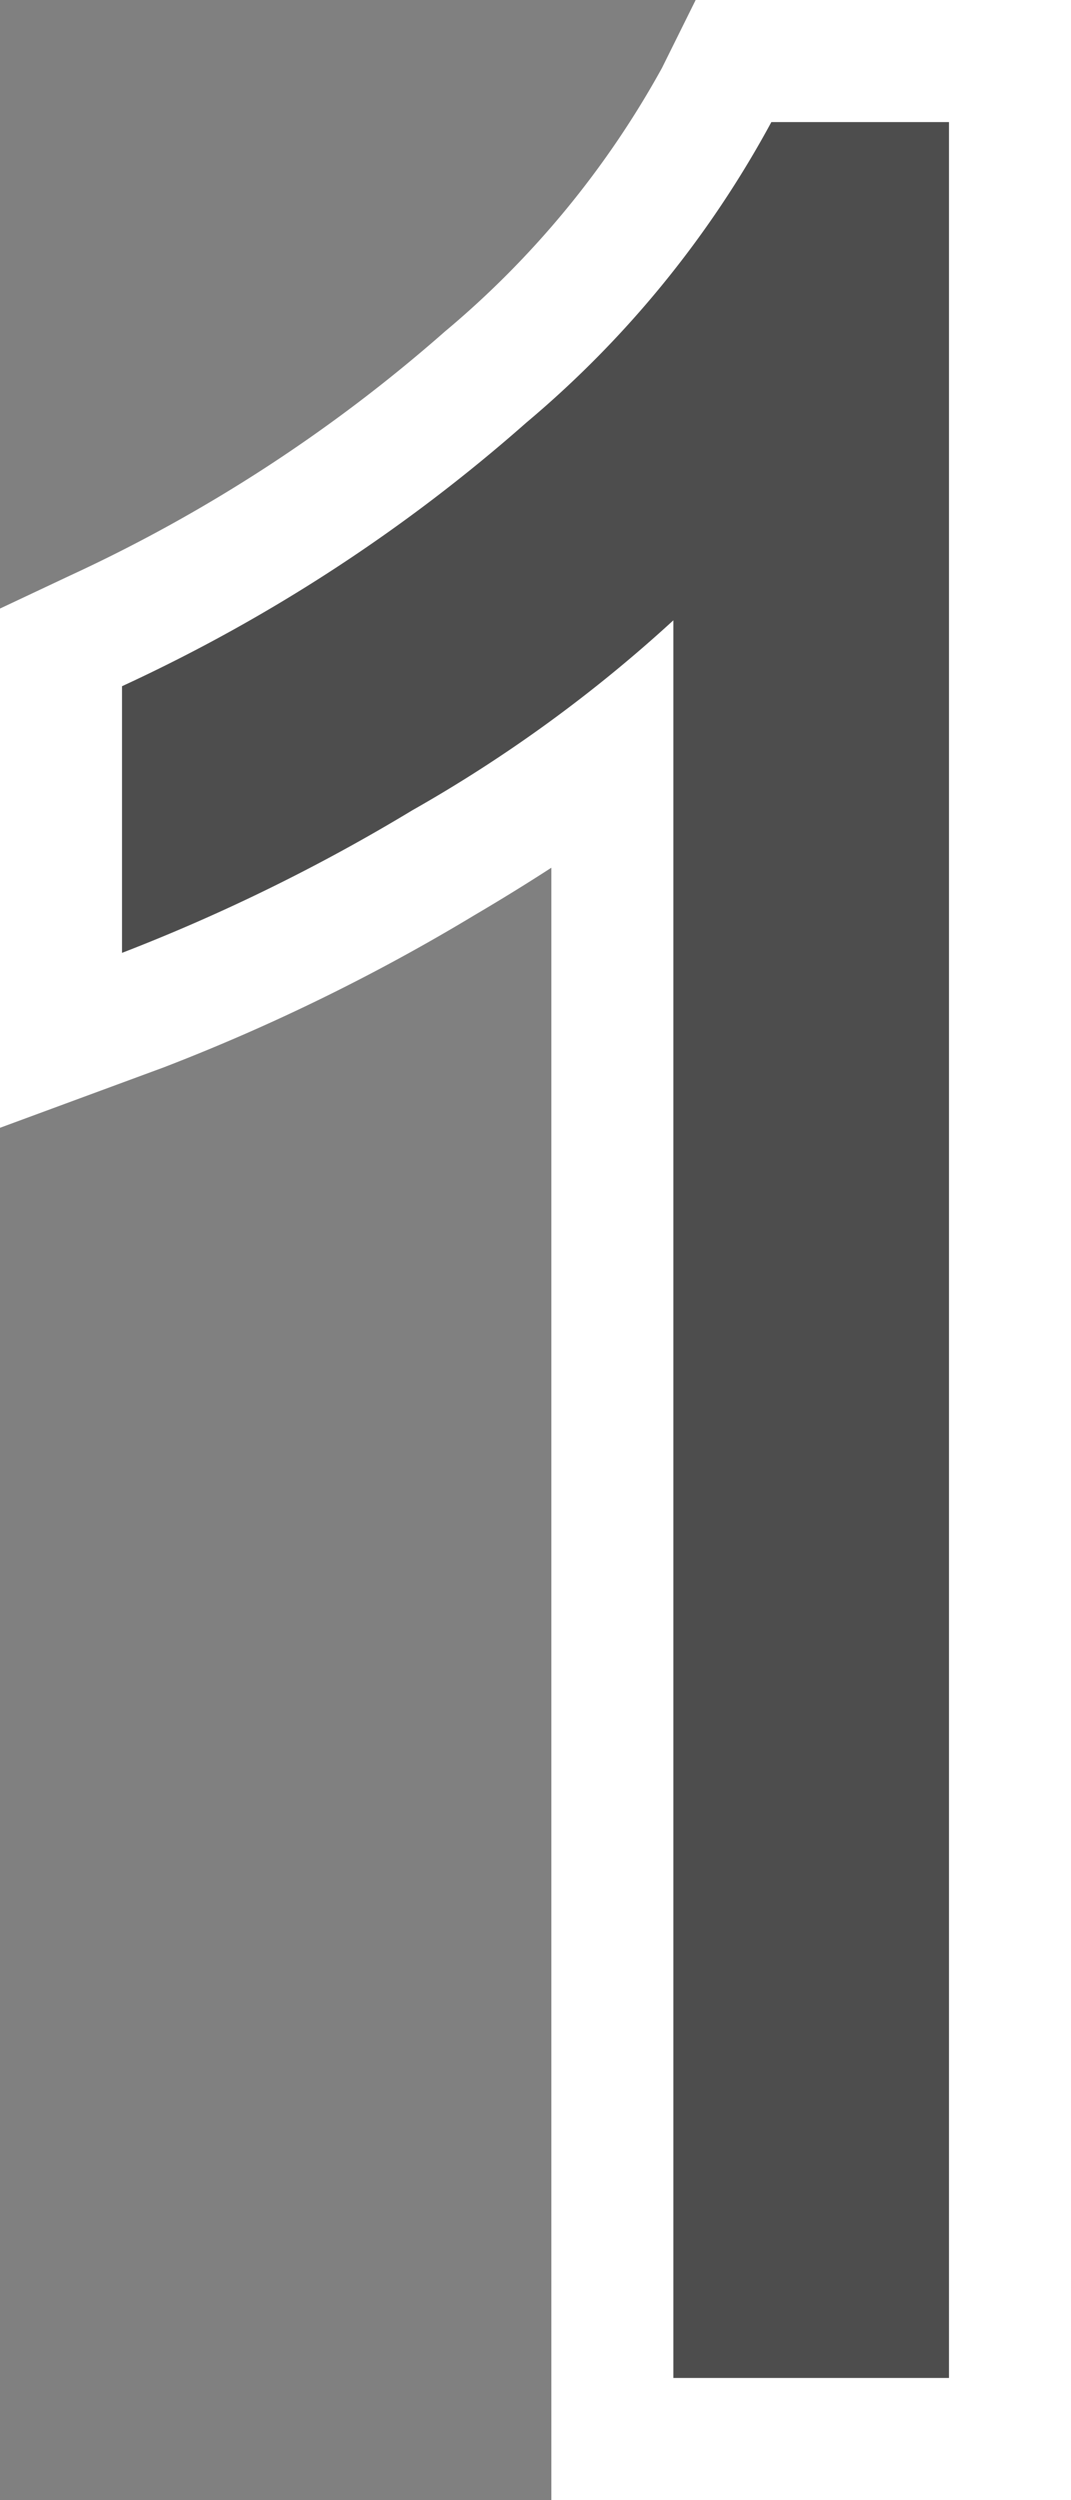 <svg xmlns="http://www.w3.org/2000/svg" width="17.56" height="40.965" viewBox="0 0 17.56 40.965">
  <rect x="0" y="0" width="17.56" height="40.965" fill="#808080" stroke="none"/>
  <g id="グループ_1834" data-name="グループ 1834" transform="translate(-397.446 -4364)">
    <path id="パス_5793" data-name="パス 5793" d="M134.006,38.965h-4.52v-28.8a23.391,23.391,0,0,1-4.281,3.114,30.39,30.39,0,0,1-4.759,2.335v-4.37a27.294,27.294,0,0,0,6.629-4.319A16.97,16.97,0,0,0,131.093,2h2.913Z" transform="translate(279 4364)" fill="#4d4d4d"/>
    <path id="パス_5794" data-name="パス 5794" d="M134.006,2V38.965h-4.52v-28.8a23.344,23.344,0,0,1-4.281,3.113,30.4,30.4,0,0,1-4.759,2.336v-4.37a27.294,27.294,0,0,0,6.629-4.319A16.983,16.983,0,0,0,131.093,2Zm2-2h-6.154L129.3,1.113a15.161,15.161,0,0,1-3.558,4.318,25.454,25.454,0,0,1-6.148,4l-1.149.541V18.48l2.692-.993A32.485,32.485,0,0,0,126.218,15q.66-.388,1.268-.782V40.965h8.52V0Z" transform="translate(279 4364)" fill="#fff"/>
  </g>
</svg>

